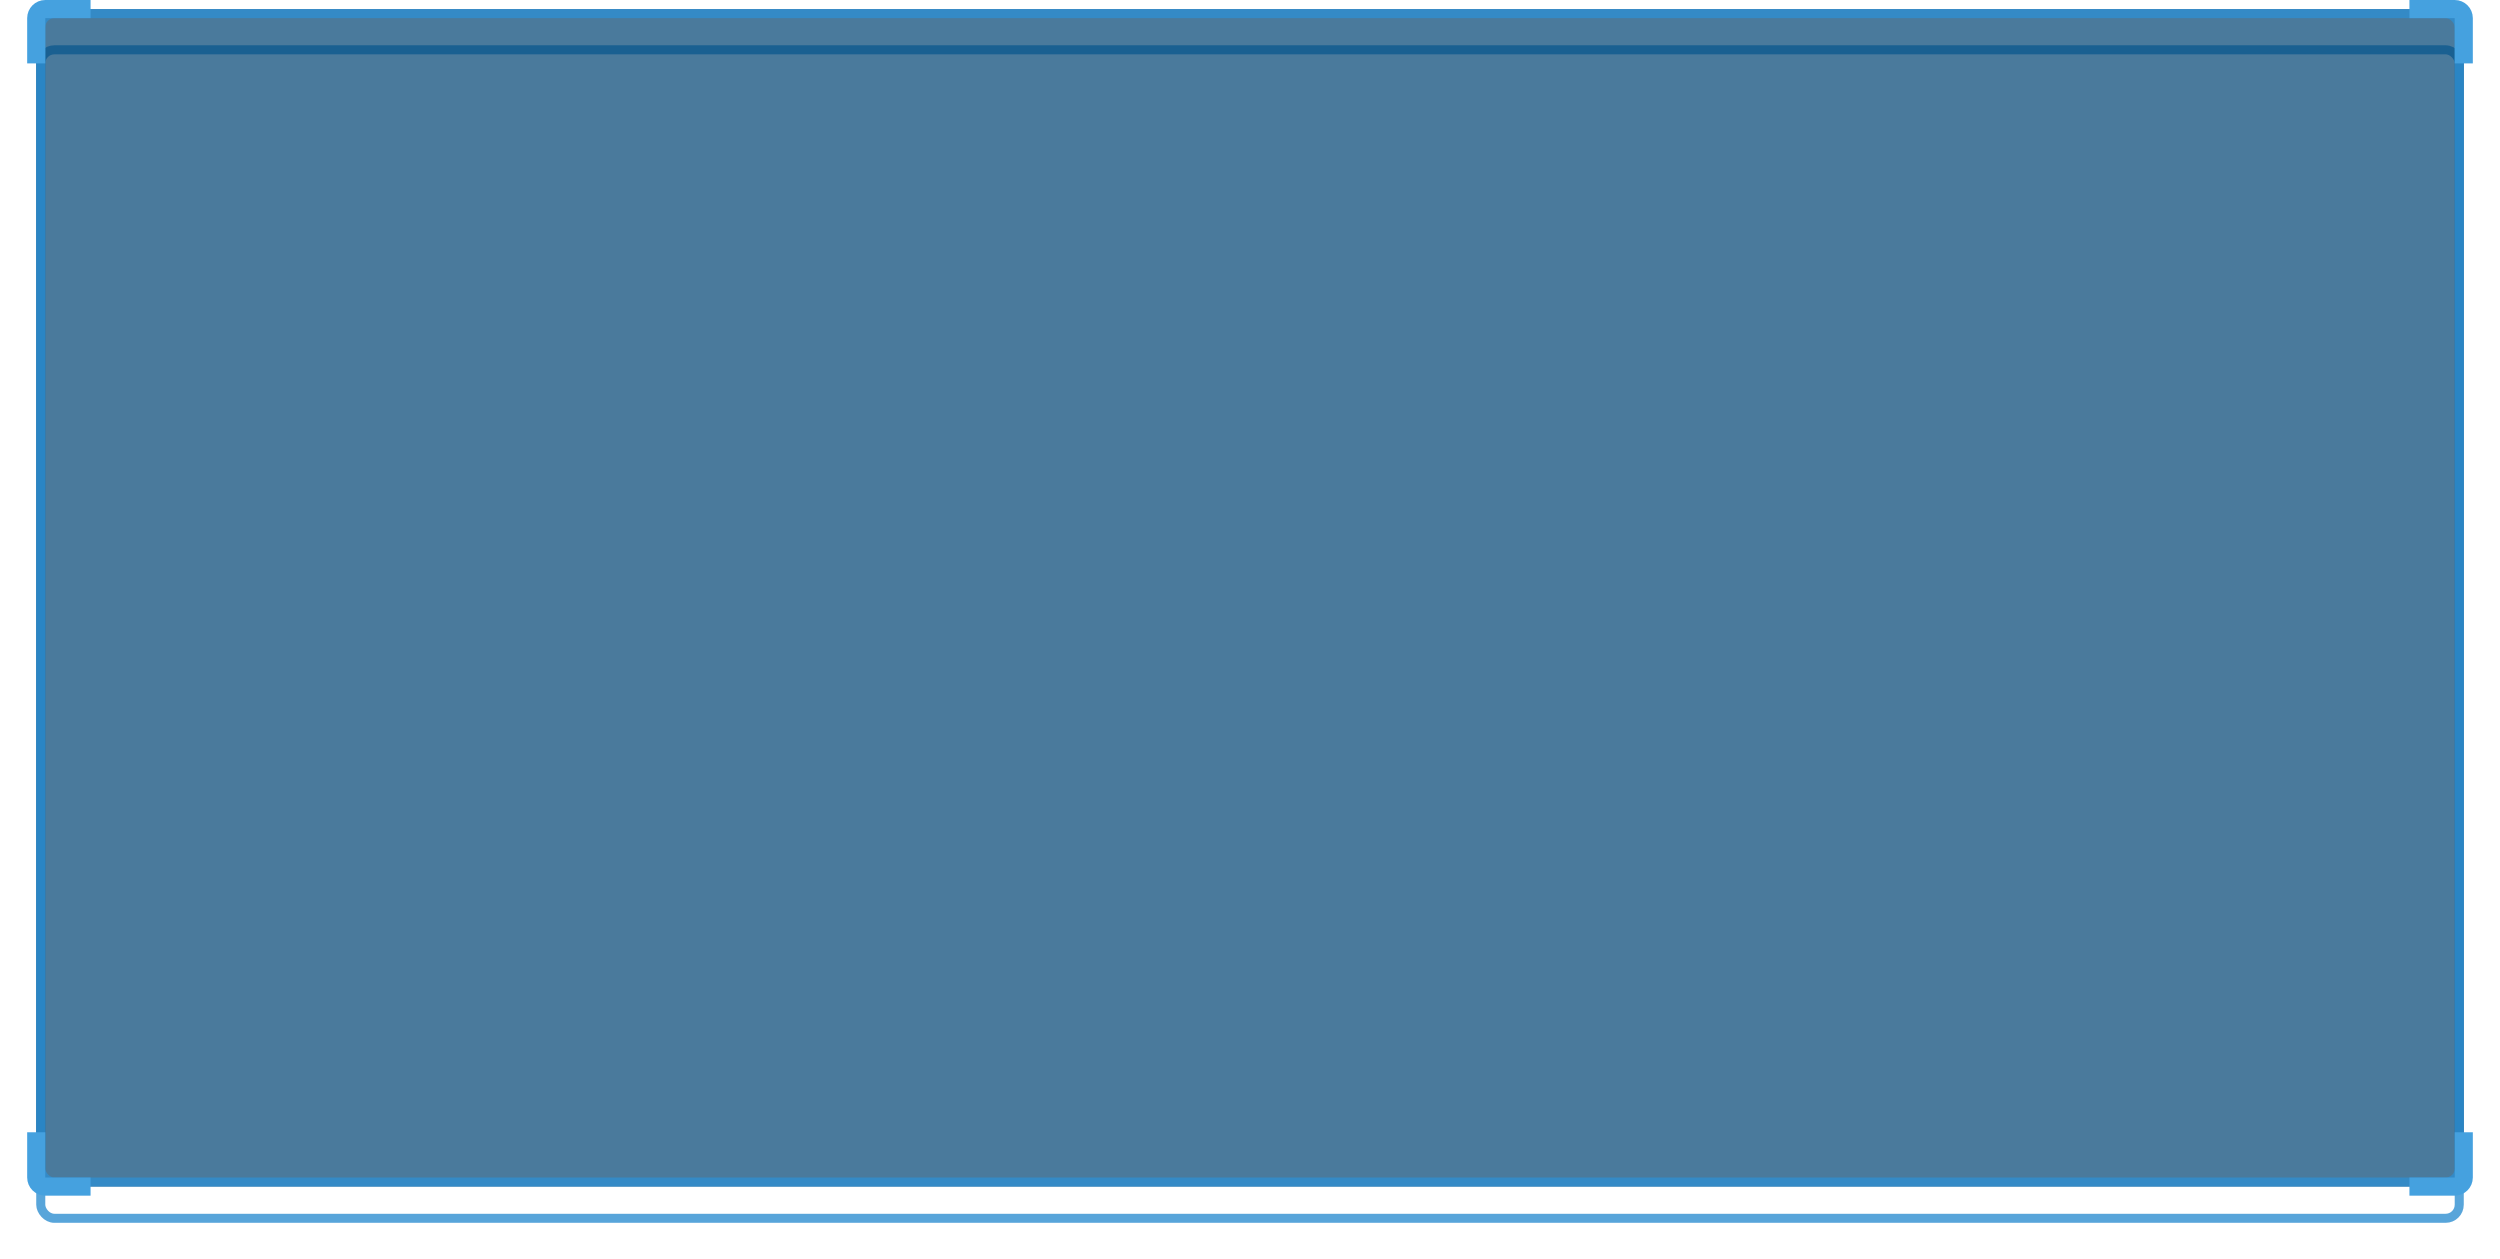 <svg width="276" height="139" viewBox="0 0 276 139" fill="none" xmlns="http://www.w3.org/2000/svg">
<g filter="url(#filter0_d)">
<rect x="4.5" y="1.5" width="267" height="129" rx="1.5" stroke="#2F8ED0" stroke-opacity="0.8"/>
</g>
<rect x="4" y="1" width="268" height="130" rx="2" fill="#004474" fill-opacity="0.71"/>
<rect x="4.5" y="1.5" width="267" height="129" rx="1.5" stroke="#2F8ED0" stroke-opacity="0.8"/>
<path d="M10 1H5C4.448 1 4 1.448 4 2V7M266 1H271C271.552 1 272 1.448 272 2V7M272 125V130C272 130.552 271.552 131 271 131H266M4 125V130C4 130.552 4.448 131 5 131H10" stroke="#45A1DF" stroke-width="2"/>
<defs>
<filter id="filter0_d" x="0" y="1" width="276" height="138" filterUnits="userSpaceOnUse" color-interpolation-filters="sRGB">
<feFlood flood-opacity="0" result="BackgroundImageFix"/>
<feColorMatrix in="SourceAlpha" type="matrix" values="0 0 0 0 0 0 0 0 0 0 0 0 0 0 0 0 0 0 127 0"/>
<feOffset dy="4"/>
<feGaussianBlur stdDeviation="2"/>
<feColorMatrix type="matrix" values="0 0 0 0 0 0 0 0 0 0 0 0 0 0 0 0 0 0 0.2 0"/>
<feBlend mode="normal" in2="BackgroundImageFix" result="effect1_dropShadow"/>
<feBlend mode="normal" in="SourceGraphic" in2="effect1_dropShadow" result="shape"/>
</filter>
</defs>
</svg>
